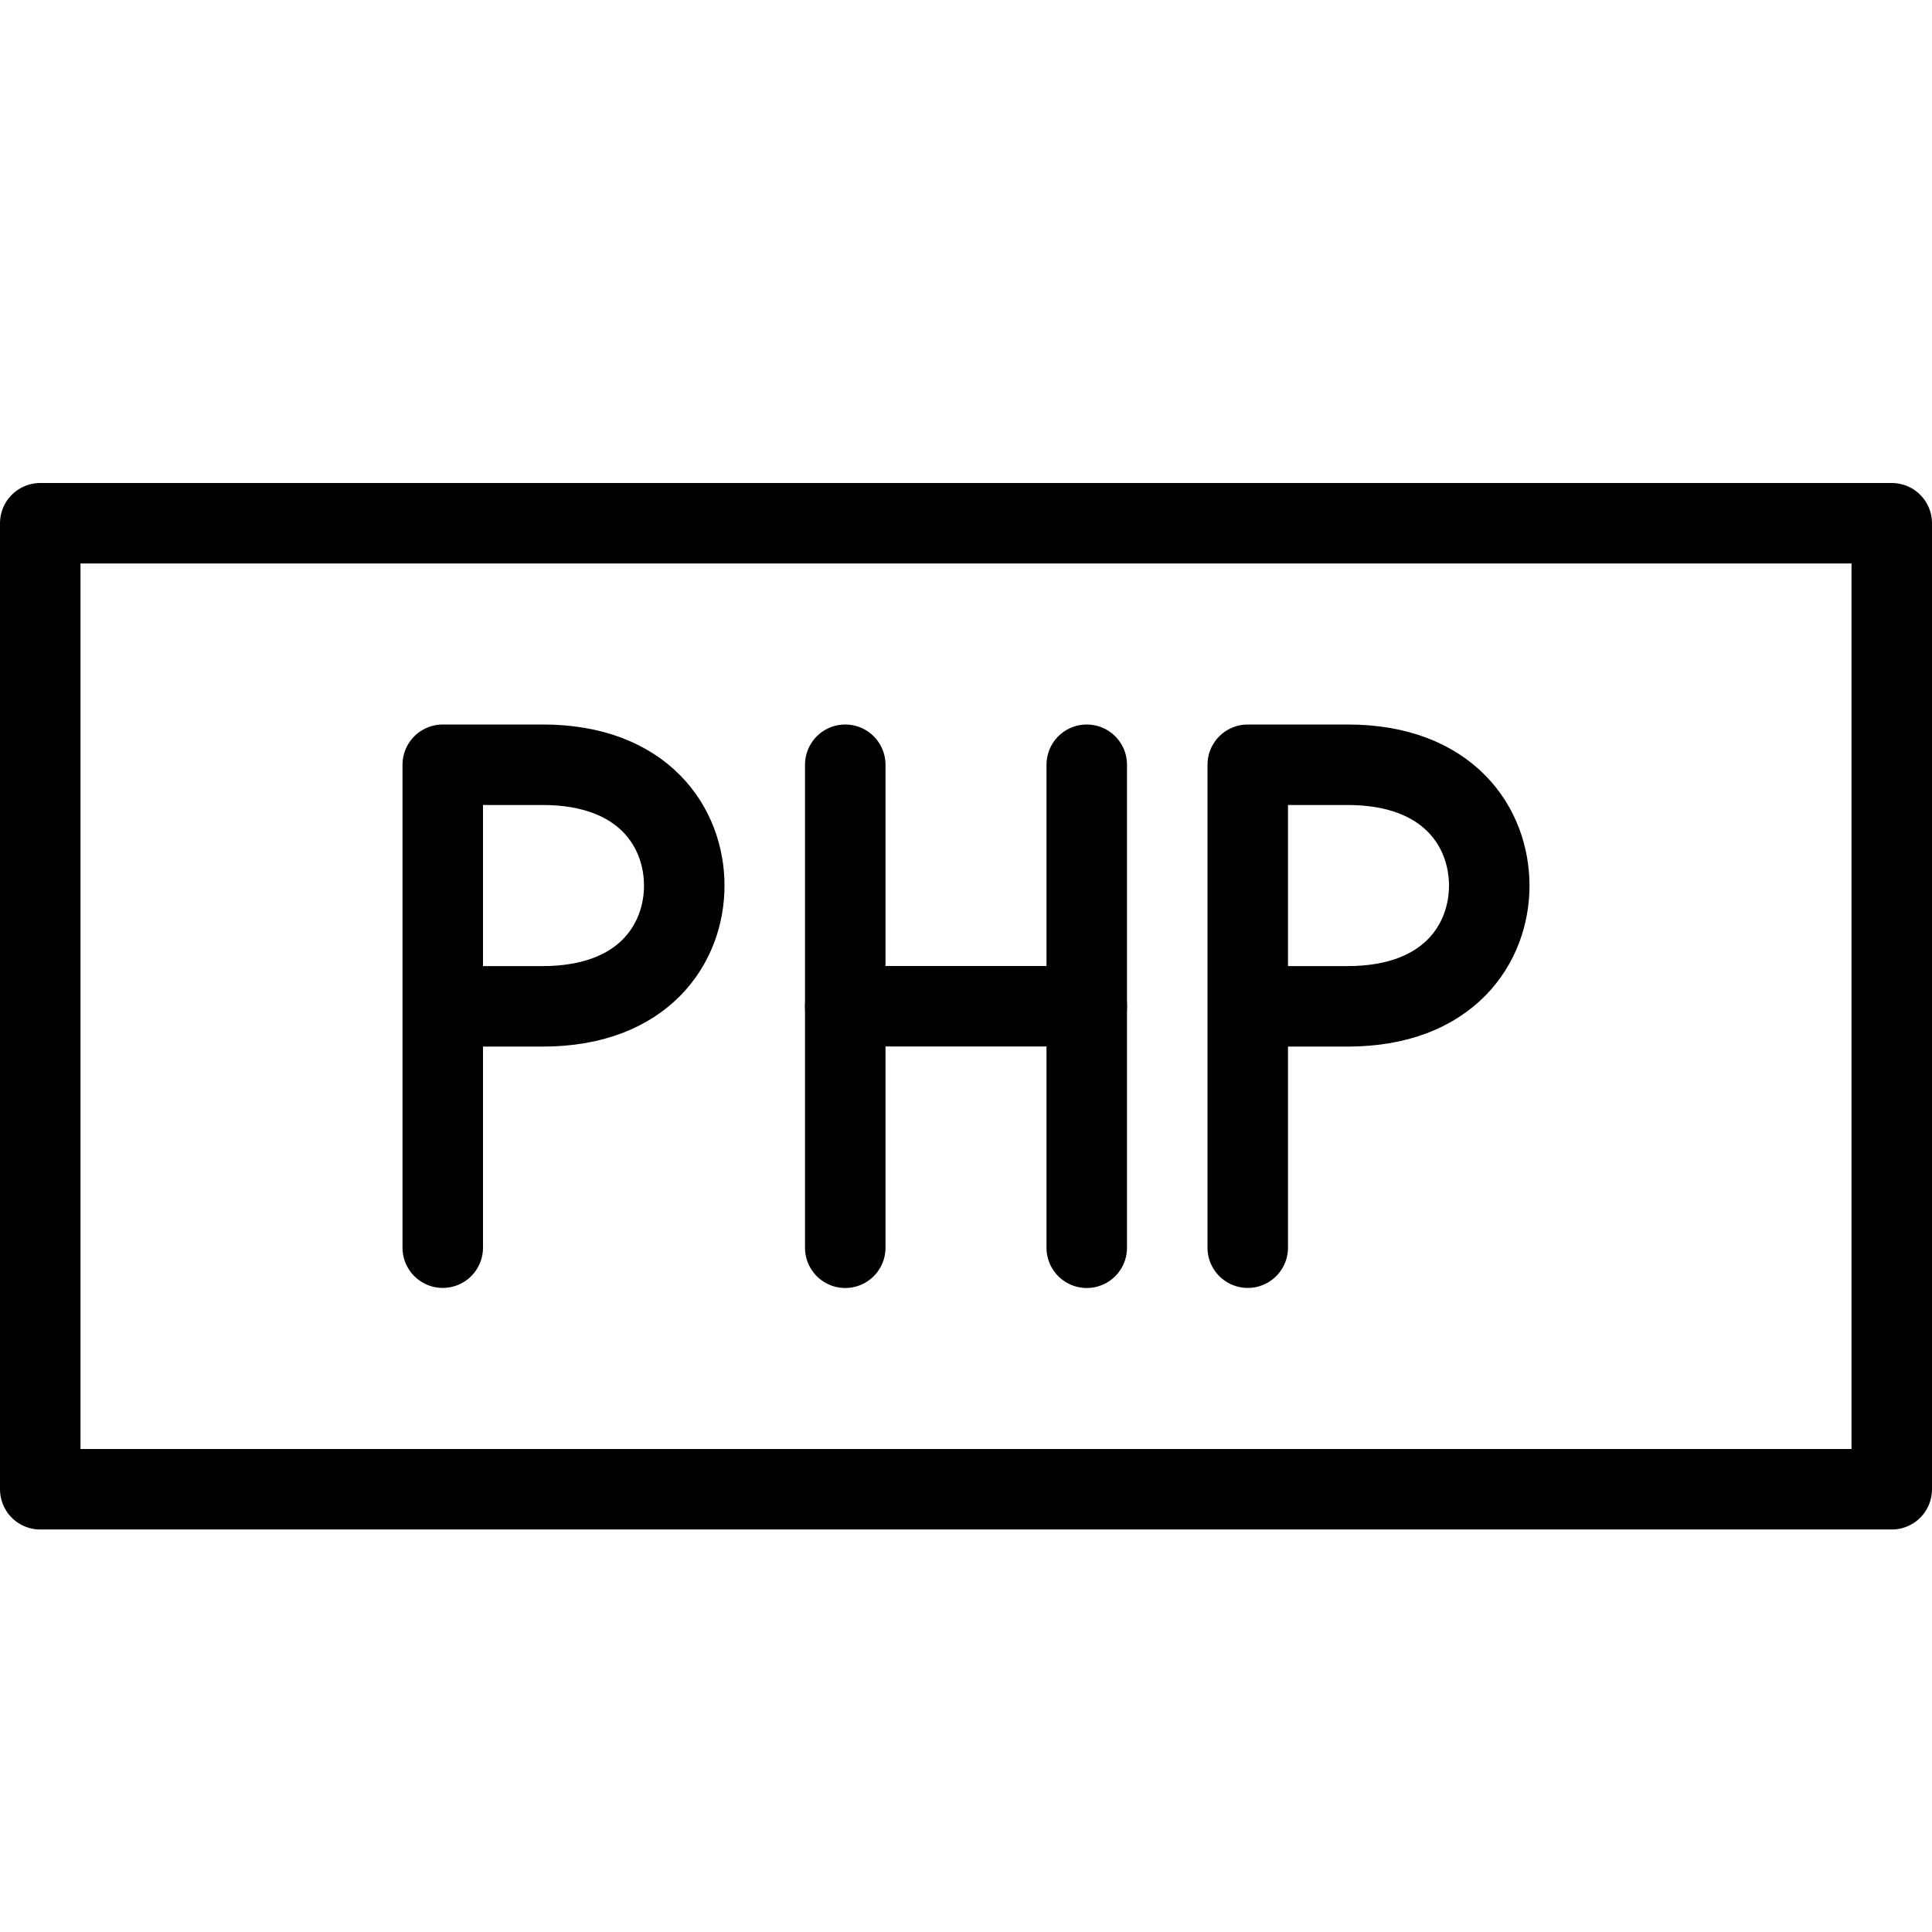 <?xml version="1.0" encoding="utf-8"?>
<!-- Generator: Adobe Illustrator 16.0.3, SVG Export Plug-In . SVG Version: 6.00 Build 0)  -->
<!DOCTYPE svg PUBLIC "-//W3C//DTD SVG 1.1//EN" "http://www.w3.org/Graphics/SVG/1.1/DTD/svg11.dtd">
<svg version="1.1" xmlns="http://www.w3.org/2000/svg" xmlns:xlink="http://www.w3.org/1999/xlink" x="0px" y="0px" width="24px"
	 height="24px" viewBox="0 0 24 24" enable-background="new 0 0 24 24" xml:space="preserve">
<g id="Outline_Icons">
	<g>
		
			<rect x="0.5" y="6.5" fill="none" stroke="#000000" stroke-linecap="round" stroke-linejoin="round" stroke-miterlimit="10" width="23" height="12"/>
		<path fill="none" stroke="#000000" stroke-linecap="round" stroke-linejoin="round" stroke-miterlimit="10" d="M5.5,15.499V9.5
			h1.242C8,9.5,8.5,10.284,8.5,11.001s-0.5,1.5-1.758,1.5H5.5"/>
		<path fill="none" stroke="#000000" stroke-linecap="round" stroke-linejoin="round" stroke-miterlimit="10" d="M15.5,15.499V9.5
			h1.242C18,9.5,18.5,10.284,18.5,11.001s-0.5,1.5-1.758,1.5H15.5"/>
		<g>
			
				<line fill="none" stroke="#000000" stroke-linecap="round" stroke-linejoin="round" stroke-miterlimit="10" x1="10.5" y1="15.5" x2="10.5" y2="9.5"/>
			
				<line fill="none" stroke="#000000" stroke-linecap="round" stroke-linejoin="round" stroke-miterlimit="10" x1="13.5" y1="15.5" x2="13.5" y2="9.5"/>
			
				<line fill="none" stroke="#000000" stroke-linecap="round" stroke-linejoin="round" stroke-miterlimit="10" x1="10.5" y1="12.5" x2="13.5" y2="12.5"/>
		</g>
	</g>
</g>
<g id="Invisible_Shape">
	<rect fill="none" width="24" height="24"/>
</g>
</svg>

